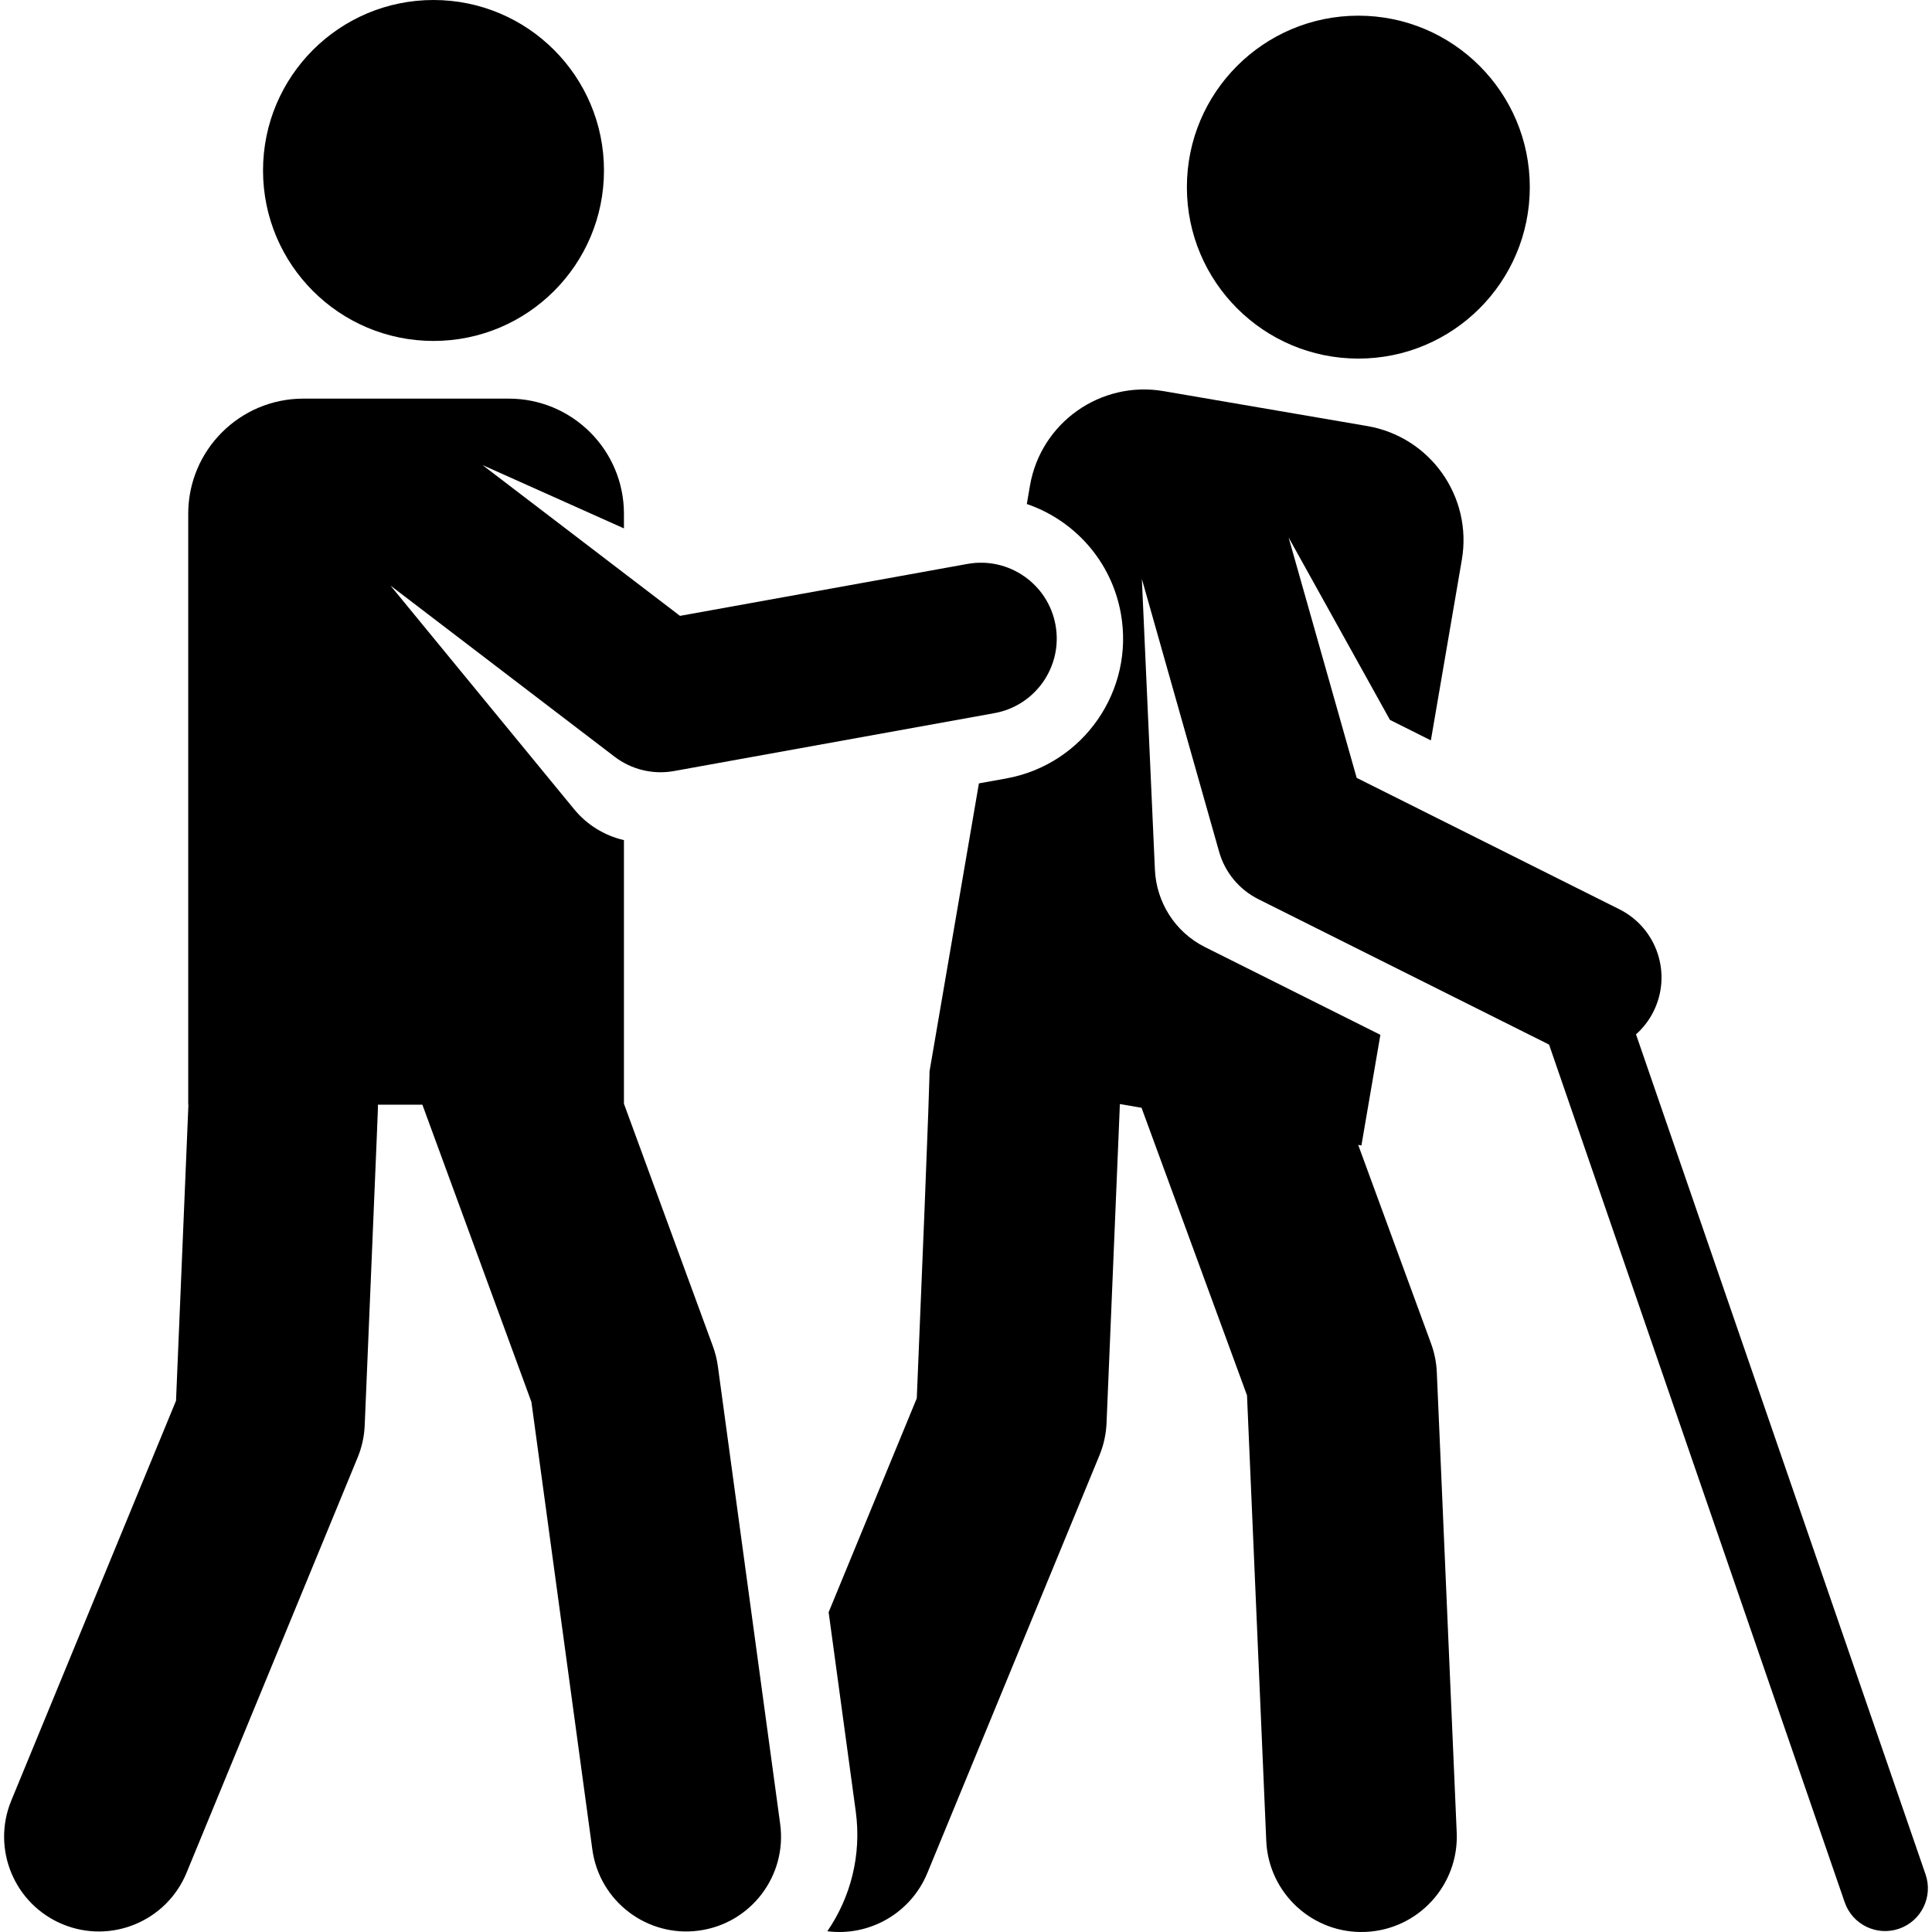 <?xml version="1.0" encoding="iso-8859-1"?>
<!-- Generator: Adobe Illustrator 19.0.0, SVG Export Plug-In . SVG Version: 6.00 Build 0)  -->
<svg version="1.1" id="Capa_1" xmlns="http://www.w3.org/2000/svg" xmlns:xlink="http://www.w3.org/1999/xlink" x="0px" y="0px"
	 viewBox="0 0 512 512" style="enable-background:new 0 0 512 512;" xml:space="preserve">
<g>
	<g>
		<circle cx="359.975" cy="49.592" r="45.437"/>
	</g>
</g>
<g>
	<g>
		<path d="M510.289,496.727c-4.709-13.66-74.357-215.721-76.732-222.612c1.858-1.656,3.445-3.675,4.626-6.036
			c4.993-9.981,0.949-22.12-9.031-27.113l-69.617-34.825l-18.044-63.714l26.865,48.356l10.841,5.423l8.207-47.86
			c2.865-16.708-8.357-32.575-25.065-35.44l-53.95-9.25c-16.708-2.865-32.575,8.357-35.44,25.065l-0.83,4.845
			c12.509,4.281,22.392,15.024,24.91,28.958c3.7,20.477-9.9,40.075-30.376,43.775l-7.23,1.306l-13.09,76.332
			c0,0,0.221,0.716-3.374,86.617l-23.361,56.702l7.187,52.794c1.581,11.611-1.385,22.794-7.532,31.751
			c11.198,1.417,22.126-4.798,26.51-15.439l45.601-110.682c1.122-2.724,1.76-5.623,1.883-8.566
			c3.799-90.772,3.505-83.529,3.52-84.531l5.752,0.986l27.951,76.206l5.101,118.054c0.603,13.96,12.416,24.751,26.326,24.146
			c13.938-0.602,24.747-12.389,24.146-26.326l-5.271-121.977c-0.112-2.599-0.625-5.166-1.522-7.608l-19.31-52.649l0.848,0.145
			l5.028-29.32c-13.368-6.688-33.056-16.536-46.473-23.248c-8.07-4.036-12.878-12.031-13.276-20.446l-3.461-77.112l20.474,72.293
			c1.548,5.464,5.323,10.025,10.402,12.566l77.038,38.537c5.088,14.76,75.133,217.975,78.341,227.28
			c2.043,5.925,8.499,9.059,14.407,7.022C509.186,509.096,512.33,502.646,510.289,496.727z"/>
	</g>
</g>
<g>
	<g>
		<path d="M279.725,165.648c-1.975-10.921-12.43-18.172-23.347-16.2l-76.171,13.763l-52.332-39.965l37.477,16.784v-3.87
			c0-16.856-13.665-30.521-30.521-30.521H80.402c-16.856,0-30.521,13.665-30.521,30.521v156.598h0.051l-3.284,78.449L2.989,477.172
			c-5.284,12.826,0.829,27.507,13.655,32.791c12.823,5.285,27.506-0.828,32.791-13.655L94.78,386.25
			c1.115-2.709,1.75-5.591,1.872-8.518c3.752-89.65,3.528-83.657,3.498-84.974h11.786l28.896,78.781l16.144,118.589
			c1.876,13.774,14.566,23.371,28.277,21.5c13.745-1.872,23.371-14.53,21.5-28.276l-16.512-121.291
			c-0.245-1.796-0.683-3.559-1.307-5.261l-23.581-64.293c0-7.856,0-61.925,0-69.865c-5.175-1.191-9.813-4.08-13.163-8.139
			l-48.707-59.32l59.379,45.348c4.505,3.44,10.237,4.805,15.77,3.803l84.892-15.34C274.445,187.021,281.698,176.569,279.725,165.648
			z"/>
	</g>
</g>
<g>
	<g>
		<circle cx="114.883" cy="45.177" r="45.177"/>
	</g>
</g>
<g>
</g>
<g>
</g>
<g>
</g>
<g>
</g>
<g>
</g>
<g>
</g>
<g>
</g>
<g>
</g>
<g>
</g>
<g>
</g>
<g>
</g>
<g>
</g>
<g>
</g>
<g>
</g>
<g>
</g>
</svg>
